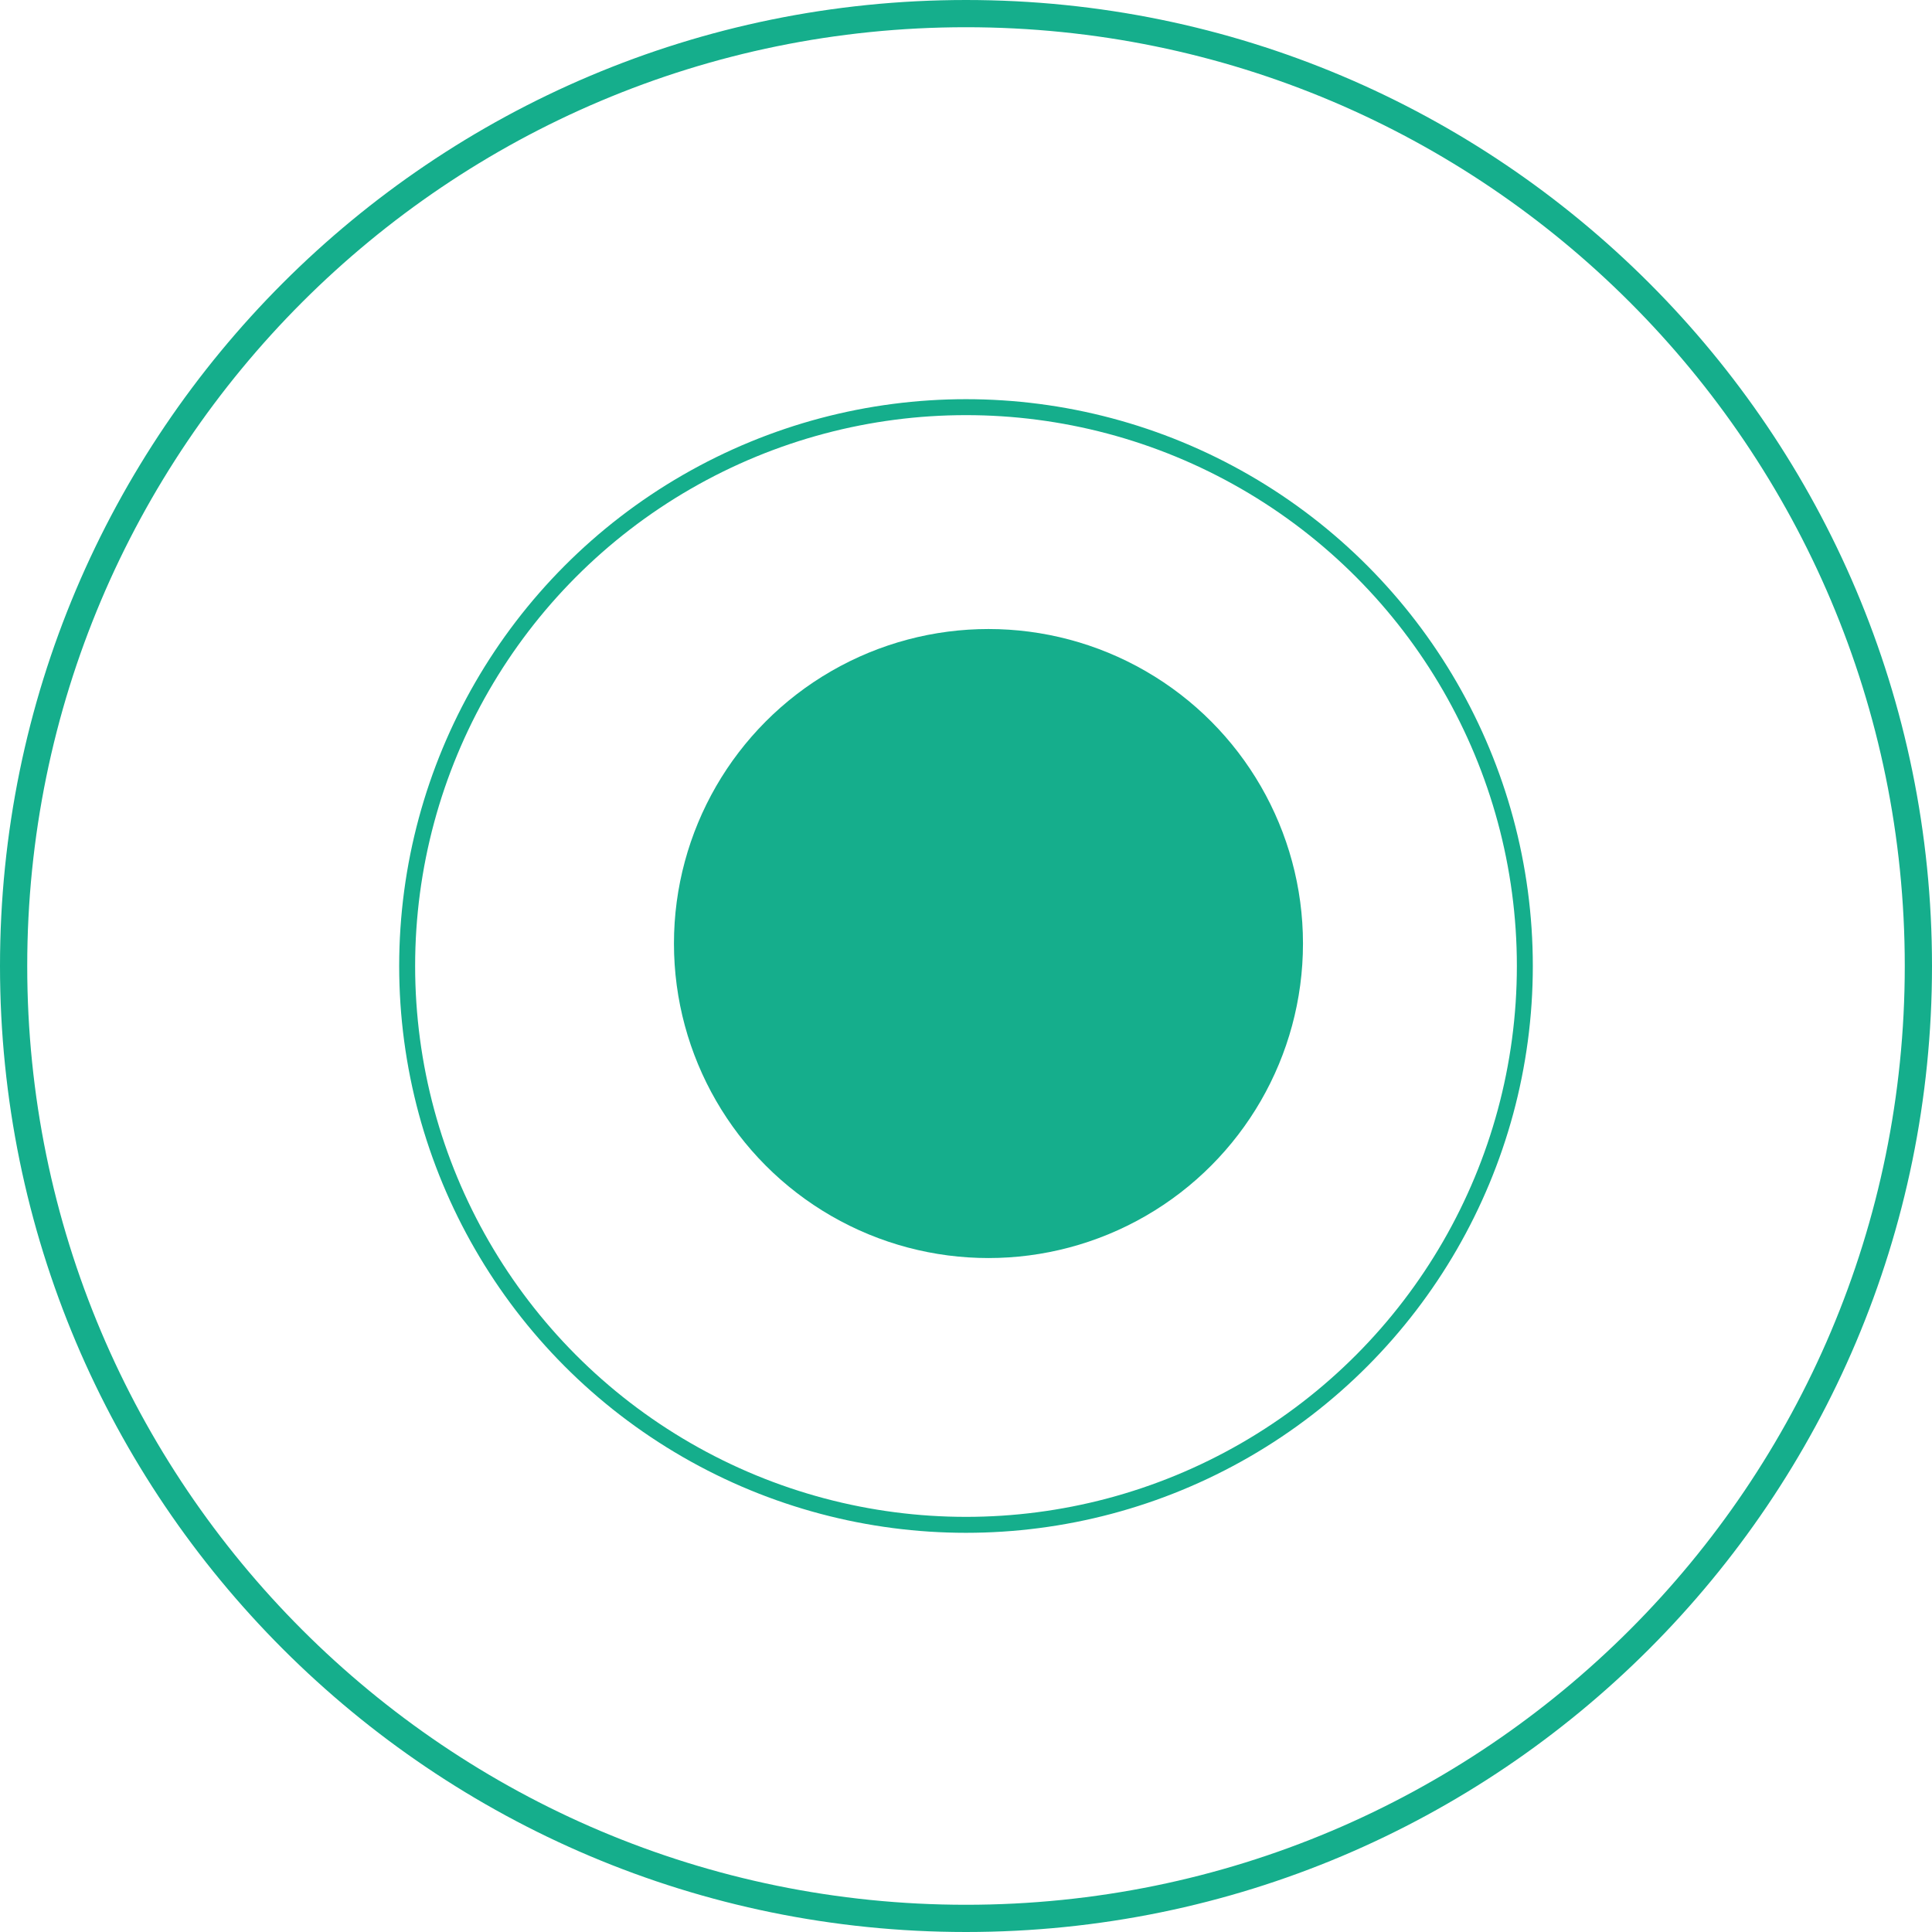 <?xml version="1.0" encoding="UTF-8"?> <svg xmlns="http://www.w3.org/2000/svg" width="43" height="43" viewBox="0 0 43 43" fill="none"> <circle cx="21.5" cy="21.5" r="5.153" stroke="#B4F4FC" stroke-width="0.711"></circle> <circle cx="21.5" cy="21.5" r="12.438" stroke="#15AE8C" stroke-width="0.355"></circle> <path d="M42.697 21.5C42.697 33.207 33.207 42.697 21.5 42.697C9.793 42.697 0.303 33.207 0.303 21.5C0.303 9.793 9.793 0.303 21.5 0.303C33.207 0.303 42.697 9.793 42.697 21.5Z" stroke="#15AE8C" stroke-width="0.606"></path> <g filter="url(#filter0_d_113_45)"> <circle cx="22" cy="21" r="7" fill="#15AE8C"></circle> </g> <defs> <filter id="filter0_d_113_45" x="3" y="2" width="38" height="38" filterUnits="userSpaceOnUse" color-interpolation-filters="sRGB"> <feFlood flood-opacity="0" result="BackgroundImageFix"></feFlood> <feColorMatrix in="SourceAlpha" type="matrix" values="0 0 0 0 0 0 0 0 0 0 0 0 0 0 0 0 0 0 127 0" result="hardAlpha"></feColorMatrix> <feOffset></feOffset> <feGaussianBlur stdDeviation="6"></feGaussianBlur> <feComposite in2="hardAlpha" operator="out"></feComposite> <feColorMatrix type="matrix" values="0 0 0 0 0.387 0 0 0 0 0.55 0 0 0 0 0.541 0 0 0 1 0"></feColorMatrix> <feBlend mode="normal" in2="BackgroundImageFix" result="effect1_dropShadow_113_45"></feBlend> <feBlend mode="normal" in="SourceGraphic" in2="effect1_dropShadow_113_45" result="shape"></feBlend> </filter> </defs> </svg> 
